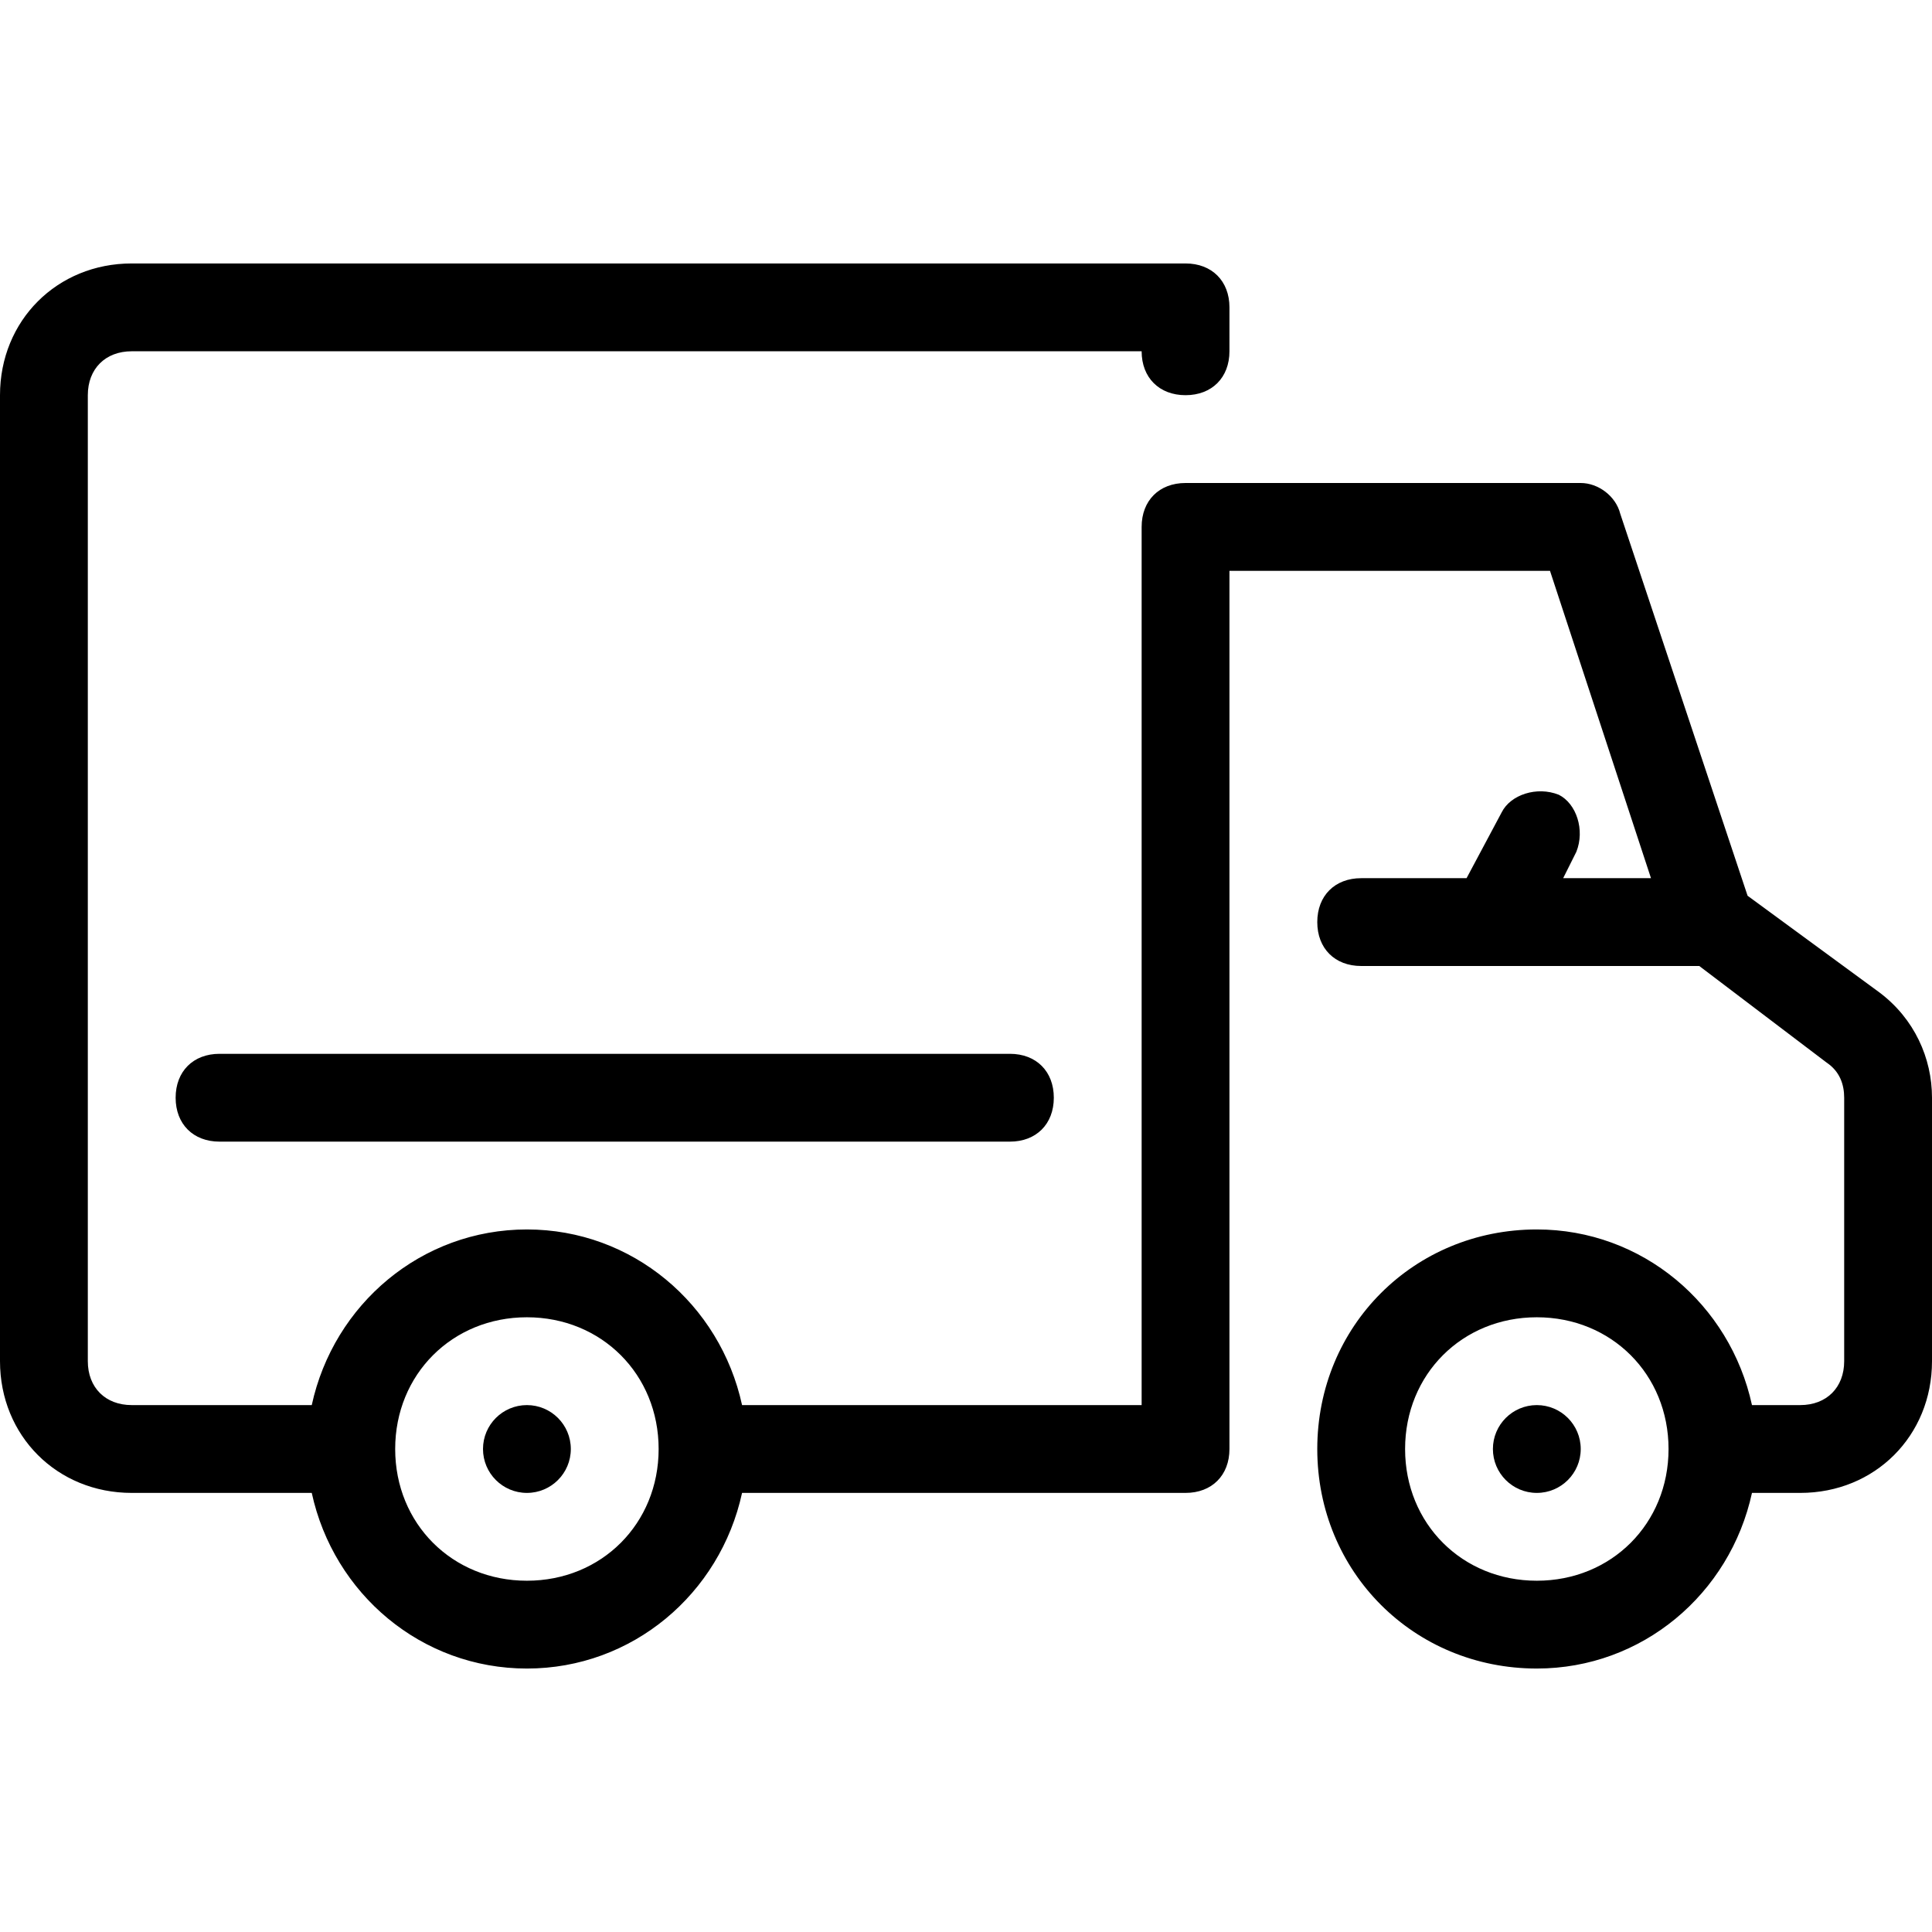<?xml version="1.0" encoding="utf-8"?>
<!-- Generator: Adobe Illustrator 19.2.1, SVG Export Plug-In . SVG Version: 6.00 Build 0)  -->
<svg version="1.1" id="Layer_1" xmlns="http://www.w3.org/2000/svg" xmlns:xlink="http://www.w3.org/1999/xlink" x="0px" y="0px"
	 viewBox="0 0 44 44" style="enable-background:new 0 0 44 44;" xml:space="preserve">
<g>
	<circle cx="12" cy="33" r="1"/>
	<circle cx="35" cy="33" r="1"/>
	<path d="M42.8,22.6l-3-2.2l-2.9-8.7C36.8,11.3,36.4,11,36,11h-9c-0.6,0-1,0.4-1,1v20h-9.1c-0.5-2.3-2.5-4-4.9-4
		c-2.4,0-4.4,1.7-4.9,4H3c-0.6,0-1-0.4-1-1V9c0-0.6,0.4-1,1-1h23c0,0.6,0.4,1,1,1s1-0.4,1-1V7c0-0.6-0.4-1-1-1H3C1.3,6,0,7.3,0,9v22
		c0,1.7,1.3,3,3,3h4.1c0.5,2.3,2.5,4,4.9,4c2.4,0,4.4-1.7,4.9-4H27c0.6,0,1-0.4,1-1V13h7.3l2.3,7l-2,0l0.3-0.6
		c0.2-0.5,0-1.1-0.4-1.3c-0.5-0.2-1.1,0-1.3,0.4L33.4,20L31,20c-0.6,0-1,0.4-1,1s0.4,1,1,1l7.7,0l2.9,2.2c0.3,0.2,0.4,0.5,0.4,0.8v6
		c0,0.6-0.4,1-1,1h-1.1c-0.5-2.3-2.5-4-4.9-4c-2.8,0-5,2.2-5,5s2.2,5,5,5c2.4,0,4.4-1.7,4.9-4H41c1.7,0,3-1.3,3-3v-6
		C44,24.1,43.6,23.2,42.8,22.6z M12,36c-1.7,0-3-1.3-3-3s1.3-3,3-3s3,1.3,3,3S13.7,36,12,36z M35,36c-1.7,0-3-1.3-3-3s1.3-3,3-3
		s3,1.3,3,3S36.7,36,35,36z"/>
	<path d="M5,24c-0.6,0-1,0.4-1,1s0.4,1,1,1h18c0.6,0,1-0.4,1-1s-0.4-1-1-1H5z"/>
</g>
</svg>
